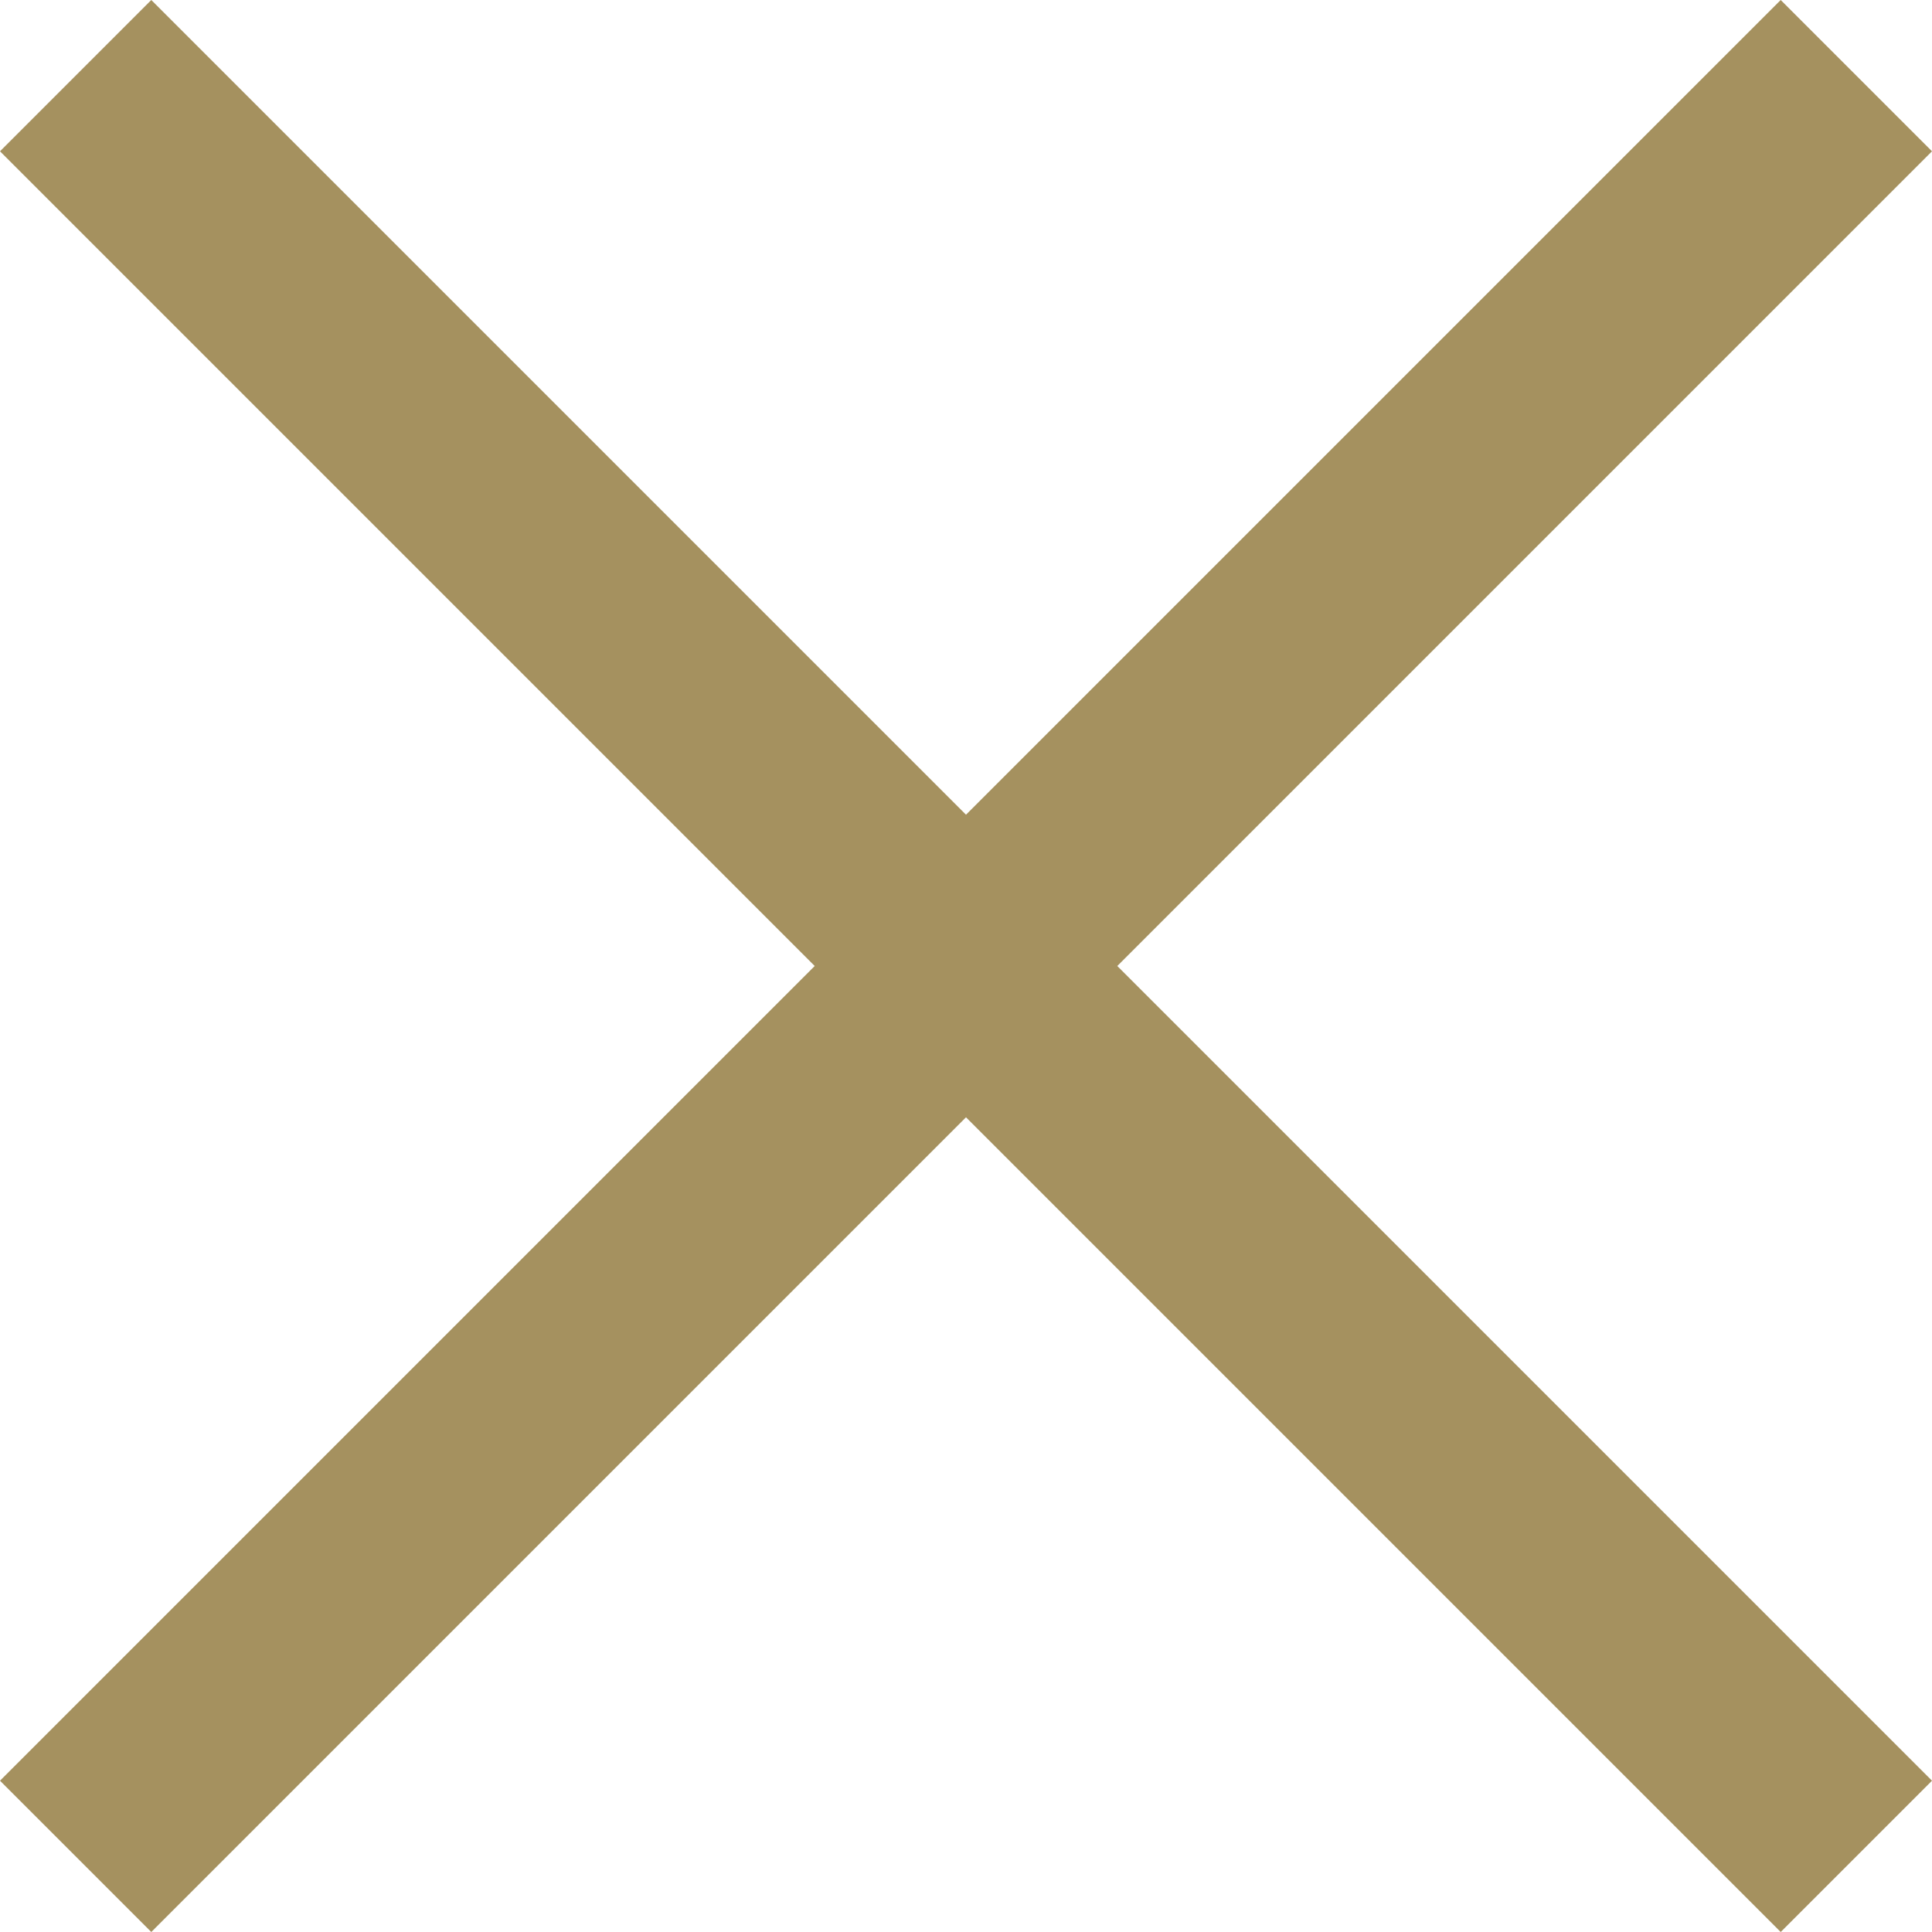 <svg width="16" height="16" xmlns="http://www.w3.org/2000/svg" xmlns:xlink="http://www.w3.org/1999/xlink"><title>icon-close</title><desc>Created using Figma</desc><use xlink:href="#a" fill="#A5915F"/><defs><path id="a" fill-rule="evenodd" d="M16 14.747L14.747 16 8 9.253 1.253 16 0 14.747 6.747 8 0 1.253 1.253 0 8 6.747 14.747 0 16 1.253 9.253 8 16 14.747z"/></defs></svg>
